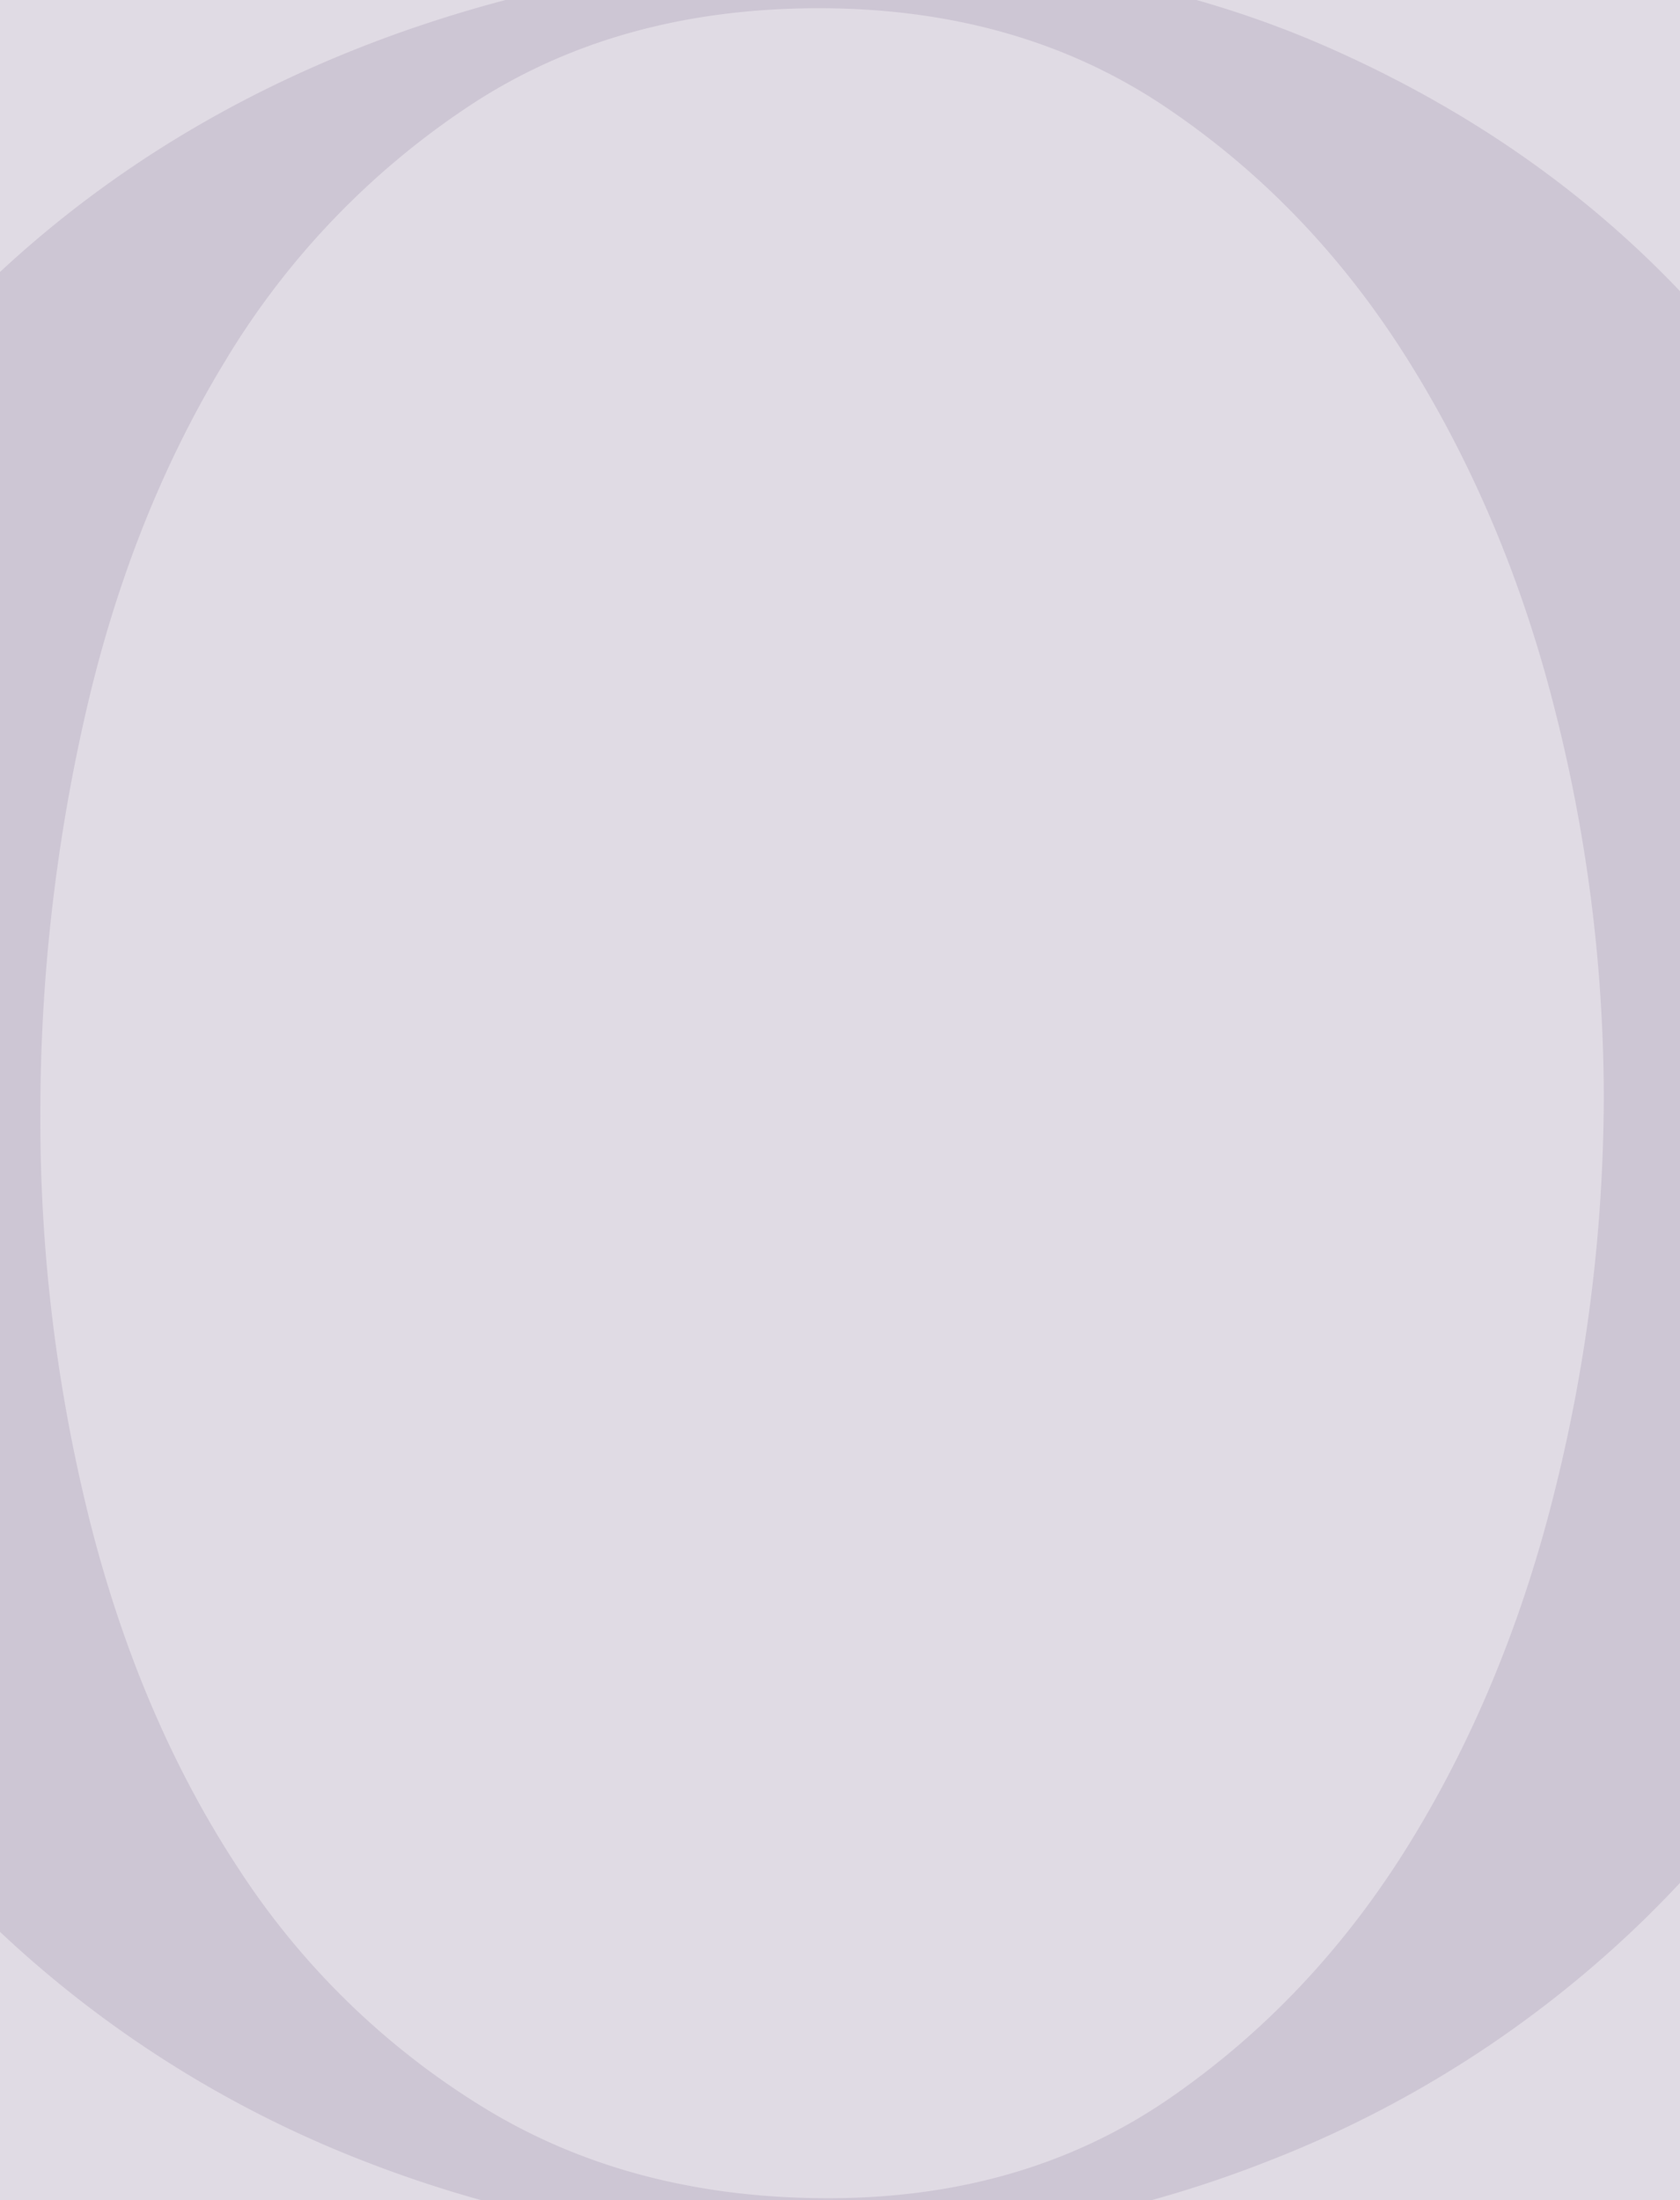 <svg xmlns="http://www.w3.org/2000/svg" xmlns:xlink="http://www.w3.org/1999/xlink" width="375" height="491" viewBox="0 0 375 491">
  <defs>
    <clipPath id="clip-path">
      <rect id="Rectangle_14123" data-name="Rectangle 14123" width="375" height="491" transform="translate(236 -34.487)" fill="#dedede"/>
    </clipPath>
    <clipPath id="clip-path-2">
      <rect id="Rectangle_14122" data-name="Rectangle 14122" width="521.385" height="510.957" fill="#634b77"/>
    </clipPath>
  </defs>
  <g id="Group_26170" data-name="Group 26170" transform="translate(-52 -684)">
    <g id="Group_1637" data-name="Group 1637" transform="translate(0 824)">
      <g id="Group_1633" data-name="Group 1633">
        <rect id="Rectangle_1452" data-name="Rectangle 1452" width="375" height="491" transform="translate(52 -140)" fill="#634b77" opacity="0.196"/>
        <g id="Mask_Group_1" data-name="Mask Group 1" transform="translate(-184 -105.513)" clip-path="url(#clip-path)">
          <g id="Group_1452" data-name="Group 1452" transform="translate(158.808 -44.466)" opacity="0.148">
            <g id="Group_1451" data-name="Group 1451" transform="translate(0 0)" clip-path="url(#clip-path-2)">
              <path id="Path_14467" data-name="Path 14467" d="M500.518,356.627a258.305,258.305,0,0,1-56.652,82.031,250.117,250.117,0,0,1-83.422,53.529q-47.62,18.77-101.143,18.77A273.244,273.244,0,0,1,159.185,492.54,250.88,250.88,0,0,1,76.459,440.4Q41.021,406.686,20.5,359.75T0,256.521q0-59.769,21.54-107.4T79.593,68.47q36.5-33,85.507-50.737A301.173,301.173,0,0,1,268.328,0q59.09,0,106.02,20.855t79.593,55.967a245,245,0,0,1,50.053,80.983,268.576,268.576,0,0,1,17.391,95.935q0,55.631-20.867,102.887M424.4,168.929q-10.792-43.1-32.673-78.2-21.9-35.107-54.577-57T260,11.818q-45.2,0-78.213,21.9A178.458,178.458,0,0,0,127.56,90.373q-21.22,34.776-31.283,78.908A399.968,399.968,0,0,0,86.2,258.607a368.49,368.49,0,0,0,11.112,91.069q11.123,43.8,33.027,77.165a172.891,172.891,0,0,0,54.919,53.529q33,20.177,76.823,20.16,43.8,0,76.117-22.246t53.871-57.347q21.551-35.107,32.331-78.908a366.021,366.021,0,0,0,10.781-87.593A352.2,352.2,0,0,0,424.4,168.929" transform="translate(0 -0.002)" fill="#634b77"/>
            </g>
          </g>
        </g>
      </g>
    </g>
  </g>
</svg>
